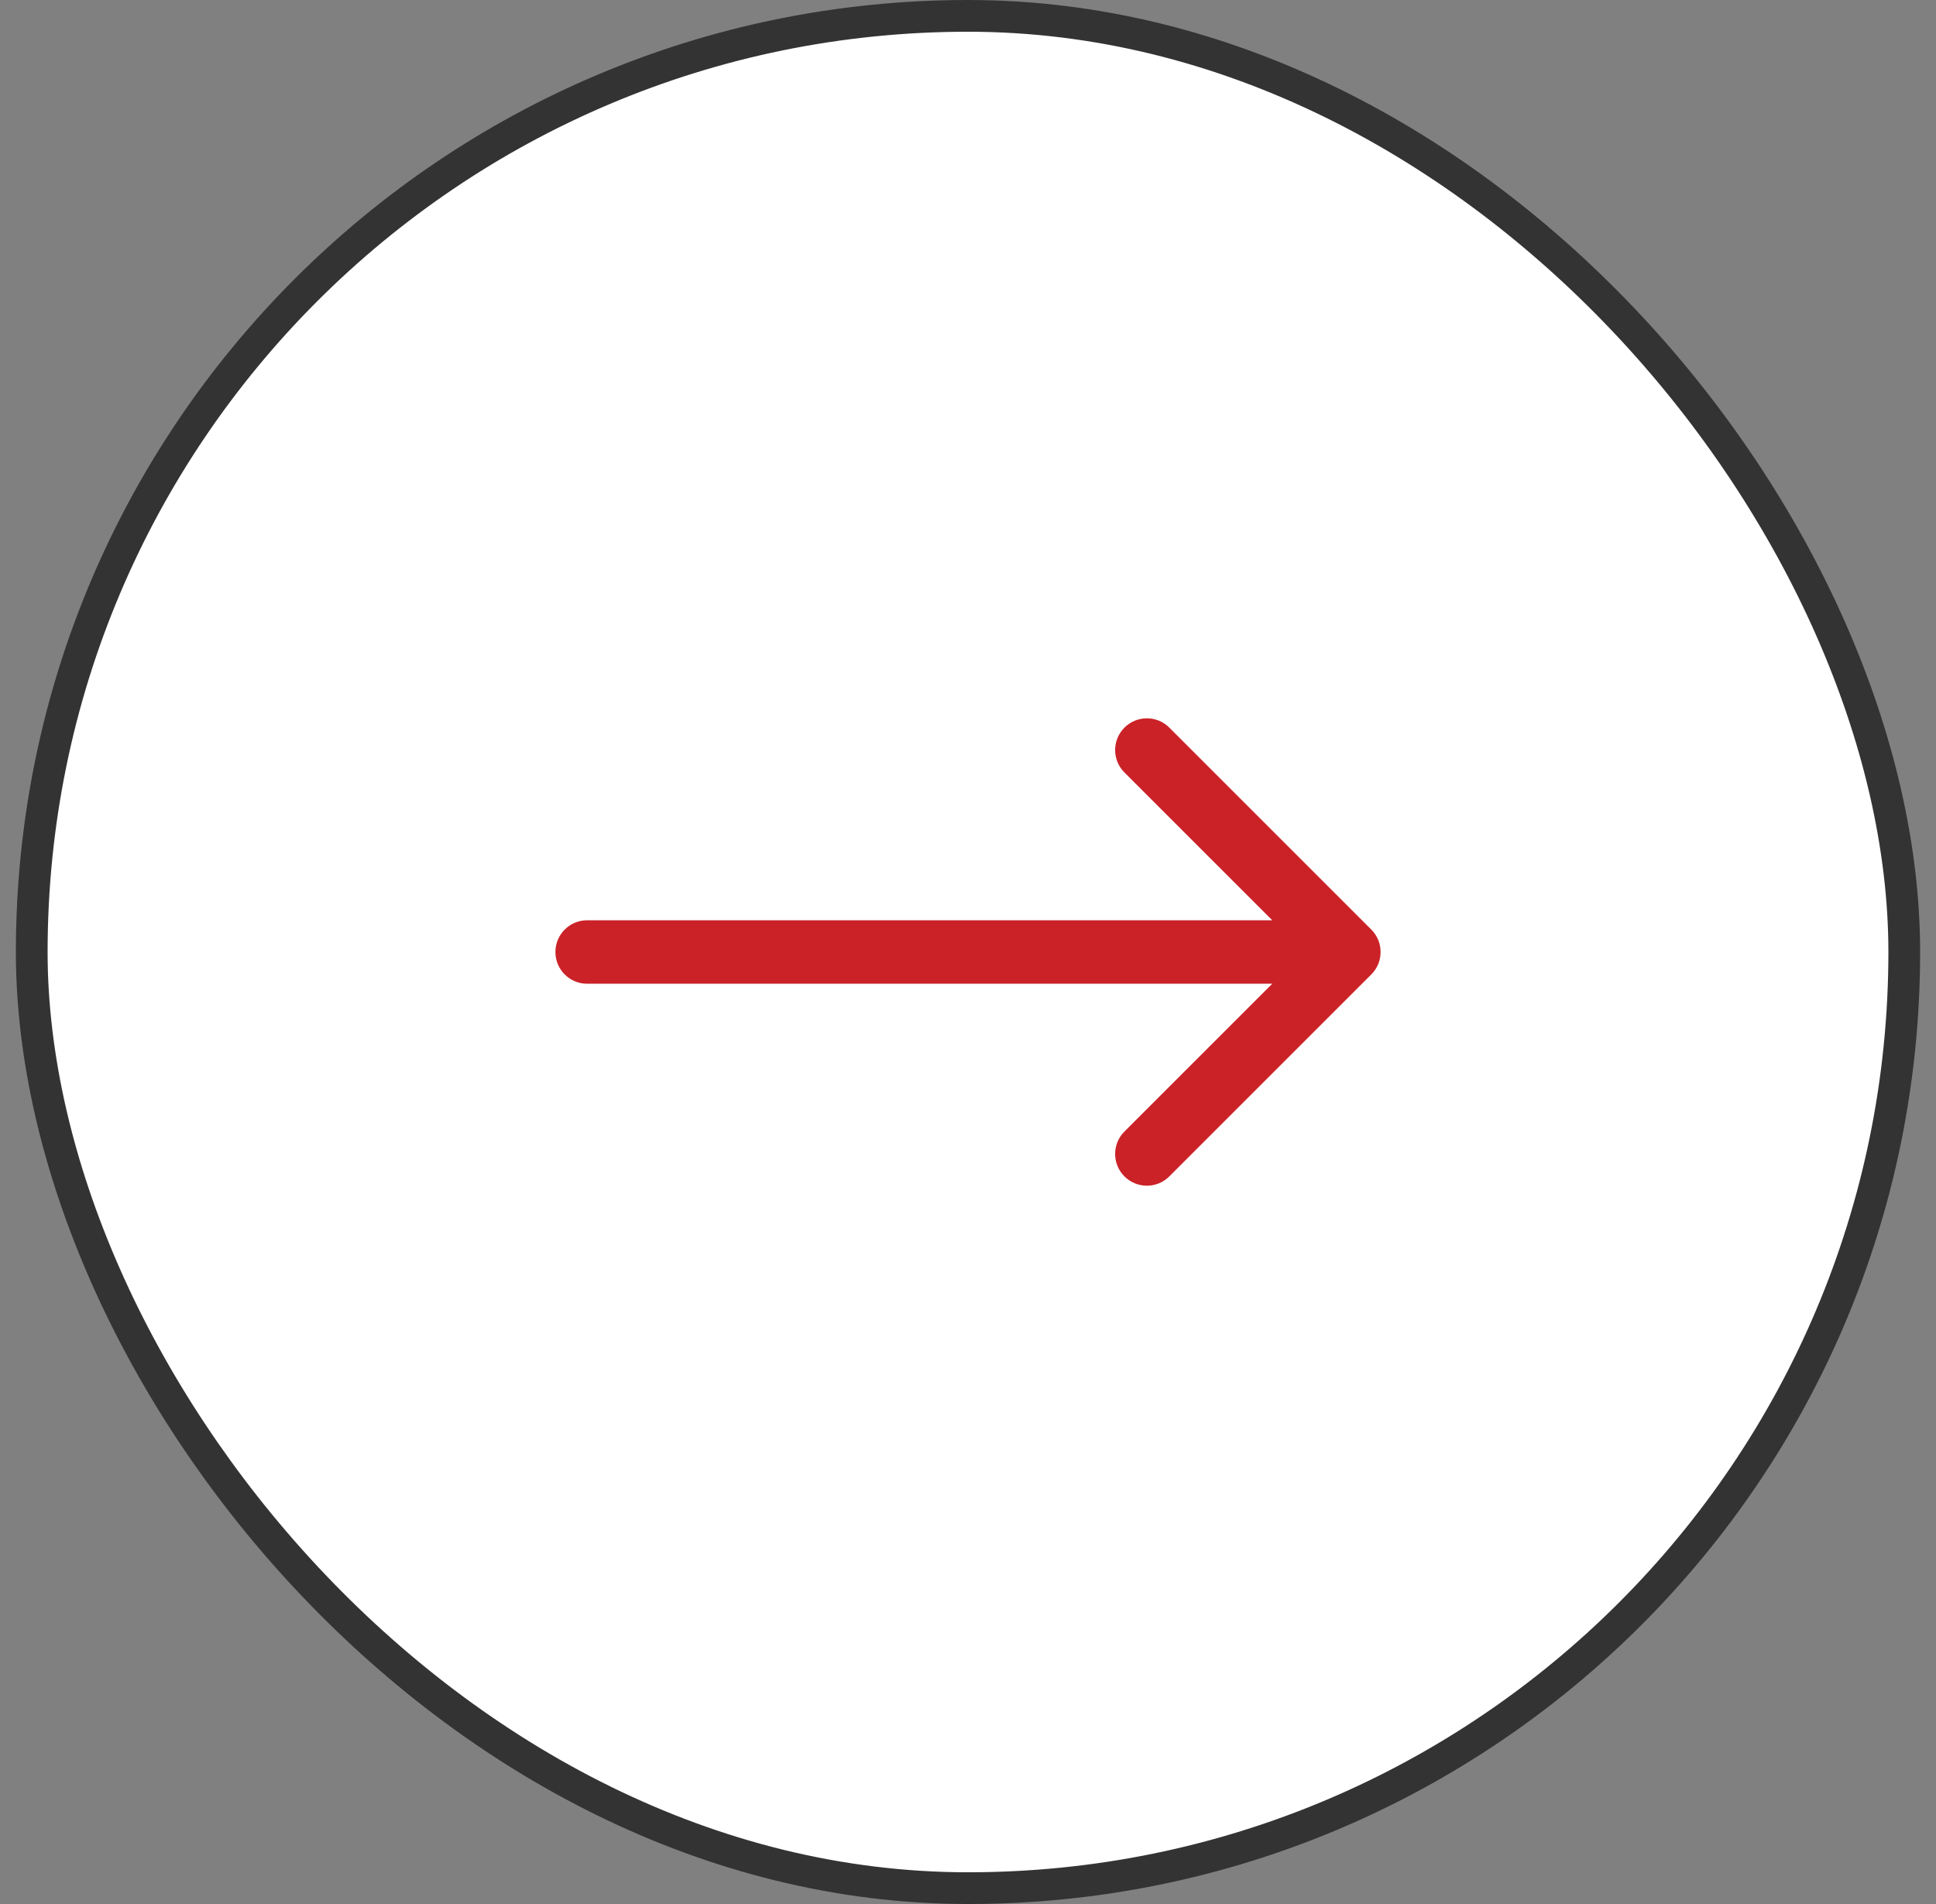 <svg width="61" height="60" viewBox="0 0 61 60" fill="none" xmlns="http://www.w3.org/2000/svg">
<rect x="0" y="0" width="61" height="60" fill="#808080" stroke="none"/>
<rect x="1" y="0.5" width="59" height="59" rx="29.5" fill="white"/>
<rect x="1" y="0.5" width="59" height="59" rx="29.5" stroke="#333333"/>
<path d="M18.5 29C17.948 29 17.5 29.448 17.5 30C17.5 30.552 17.948 31 18.5 31V30V29ZM43.207 30.707C43.598 30.317 43.598 29.683 43.207 29.293L36.843 22.929C36.453 22.538 35.819 22.538 35.429 22.929C35.038 23.32 35.038 23.953 35.429 24.343L41.086 30L35.429 35.657C35.038 36.047 35.038 36.681 35.429 37.071C35.819 37.462 36.453 37.462 36.843 37.071L43.207 30.707ZM18.5 30V31H42.5V30V29H18.5V30Z" fill="#CB2228"/>
</svg>

